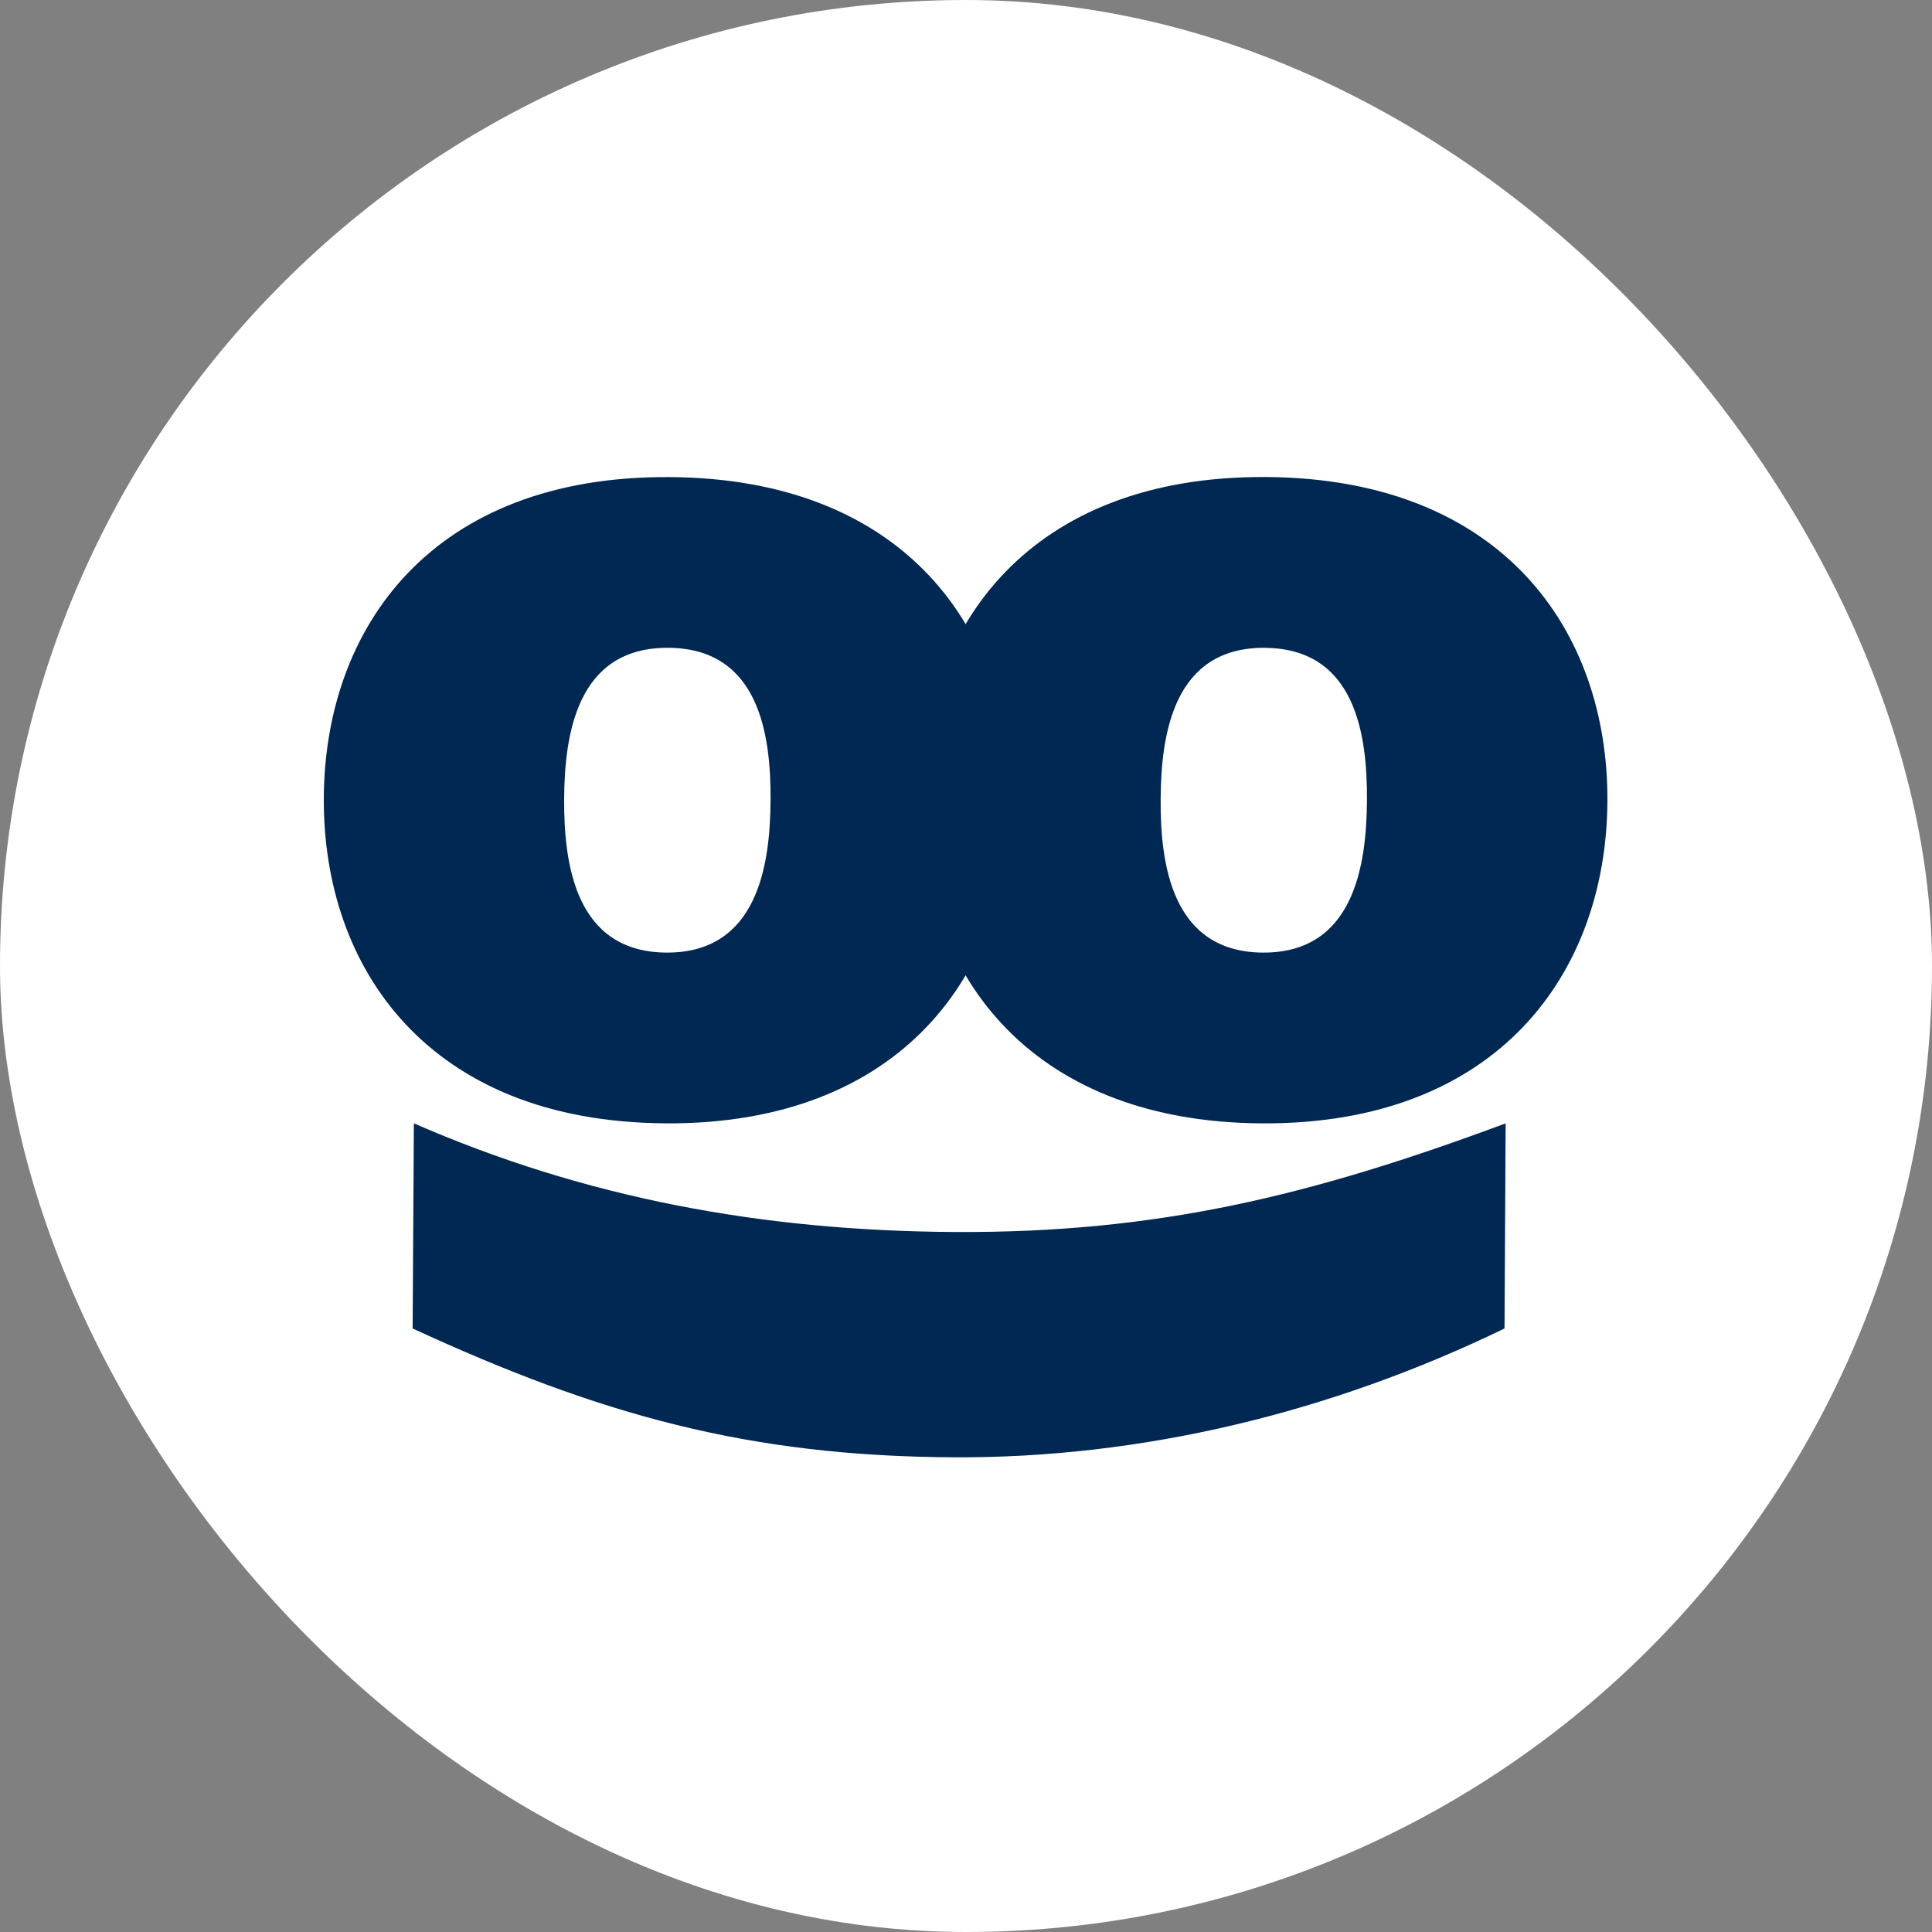 <?xml version="1.0" encoding="UTF-8"?> <svg xmlns="http://www.w3.org/2000/svg" width="250" height="250" viewBox="0 0 250 250" fill="none"><rect x="0" y="0" width="250" height="250" fill="#808080" stroke="none"/><rect width="250" height="250" rx="125" fill="white"></rect><path d="M86.474 83.825C74.685 83.759 73.05 94.953 73 103.384C72.957 111.822 74.456 123.191 86.237 123.265C98.017 123.323 99.661 111.988 99.711 103.541C99.762 95.102 98.255 83.891 86.474 83.825ZM86.101 145.355C55.468 145.182 41.757 125.308 41.901 103.21C42.036 81.111 55.968 61.553 86.601 61.735C117.234 61.9 130.946 81.616 130.81 103.723C130.675 125.813 116.743 145.537 86.11 145.364" fill="#002852"></path><path d="M163.654 83.825C151.873 83.758 150.239 94.952 150.188 103.391C150.129 111.831 151.636 123.19 163.417 123.265C175.189 123.331 176.832 111.988 176.883 103.549C176.934 95.11 175.426 83.891 163.646 83.833M163.29 145.363C132.666 145.181 118.962 125.308 119.098 103.209C119.216 81.111 133.157 61.544 163.79 61.726C194.423 61.9 208.126 81.615 207.999 103.714C207.863 125.813 193.923 145.528 163.29 145.363Z" fill="#002852"></path><path d="M53.563 145.363C75.65 155.002 98.56 159.28 123.527 159.42C149.756 159.569 169.65 154.729 194.829 145.363L194.685 171.905C172.149 182.826 147.707 188.708 123.349 188.576C96.806 188.419 77.675 183.099 53.394 171.905L53.554 145.363H53.563Z" fill="#002852"></path></svg> 